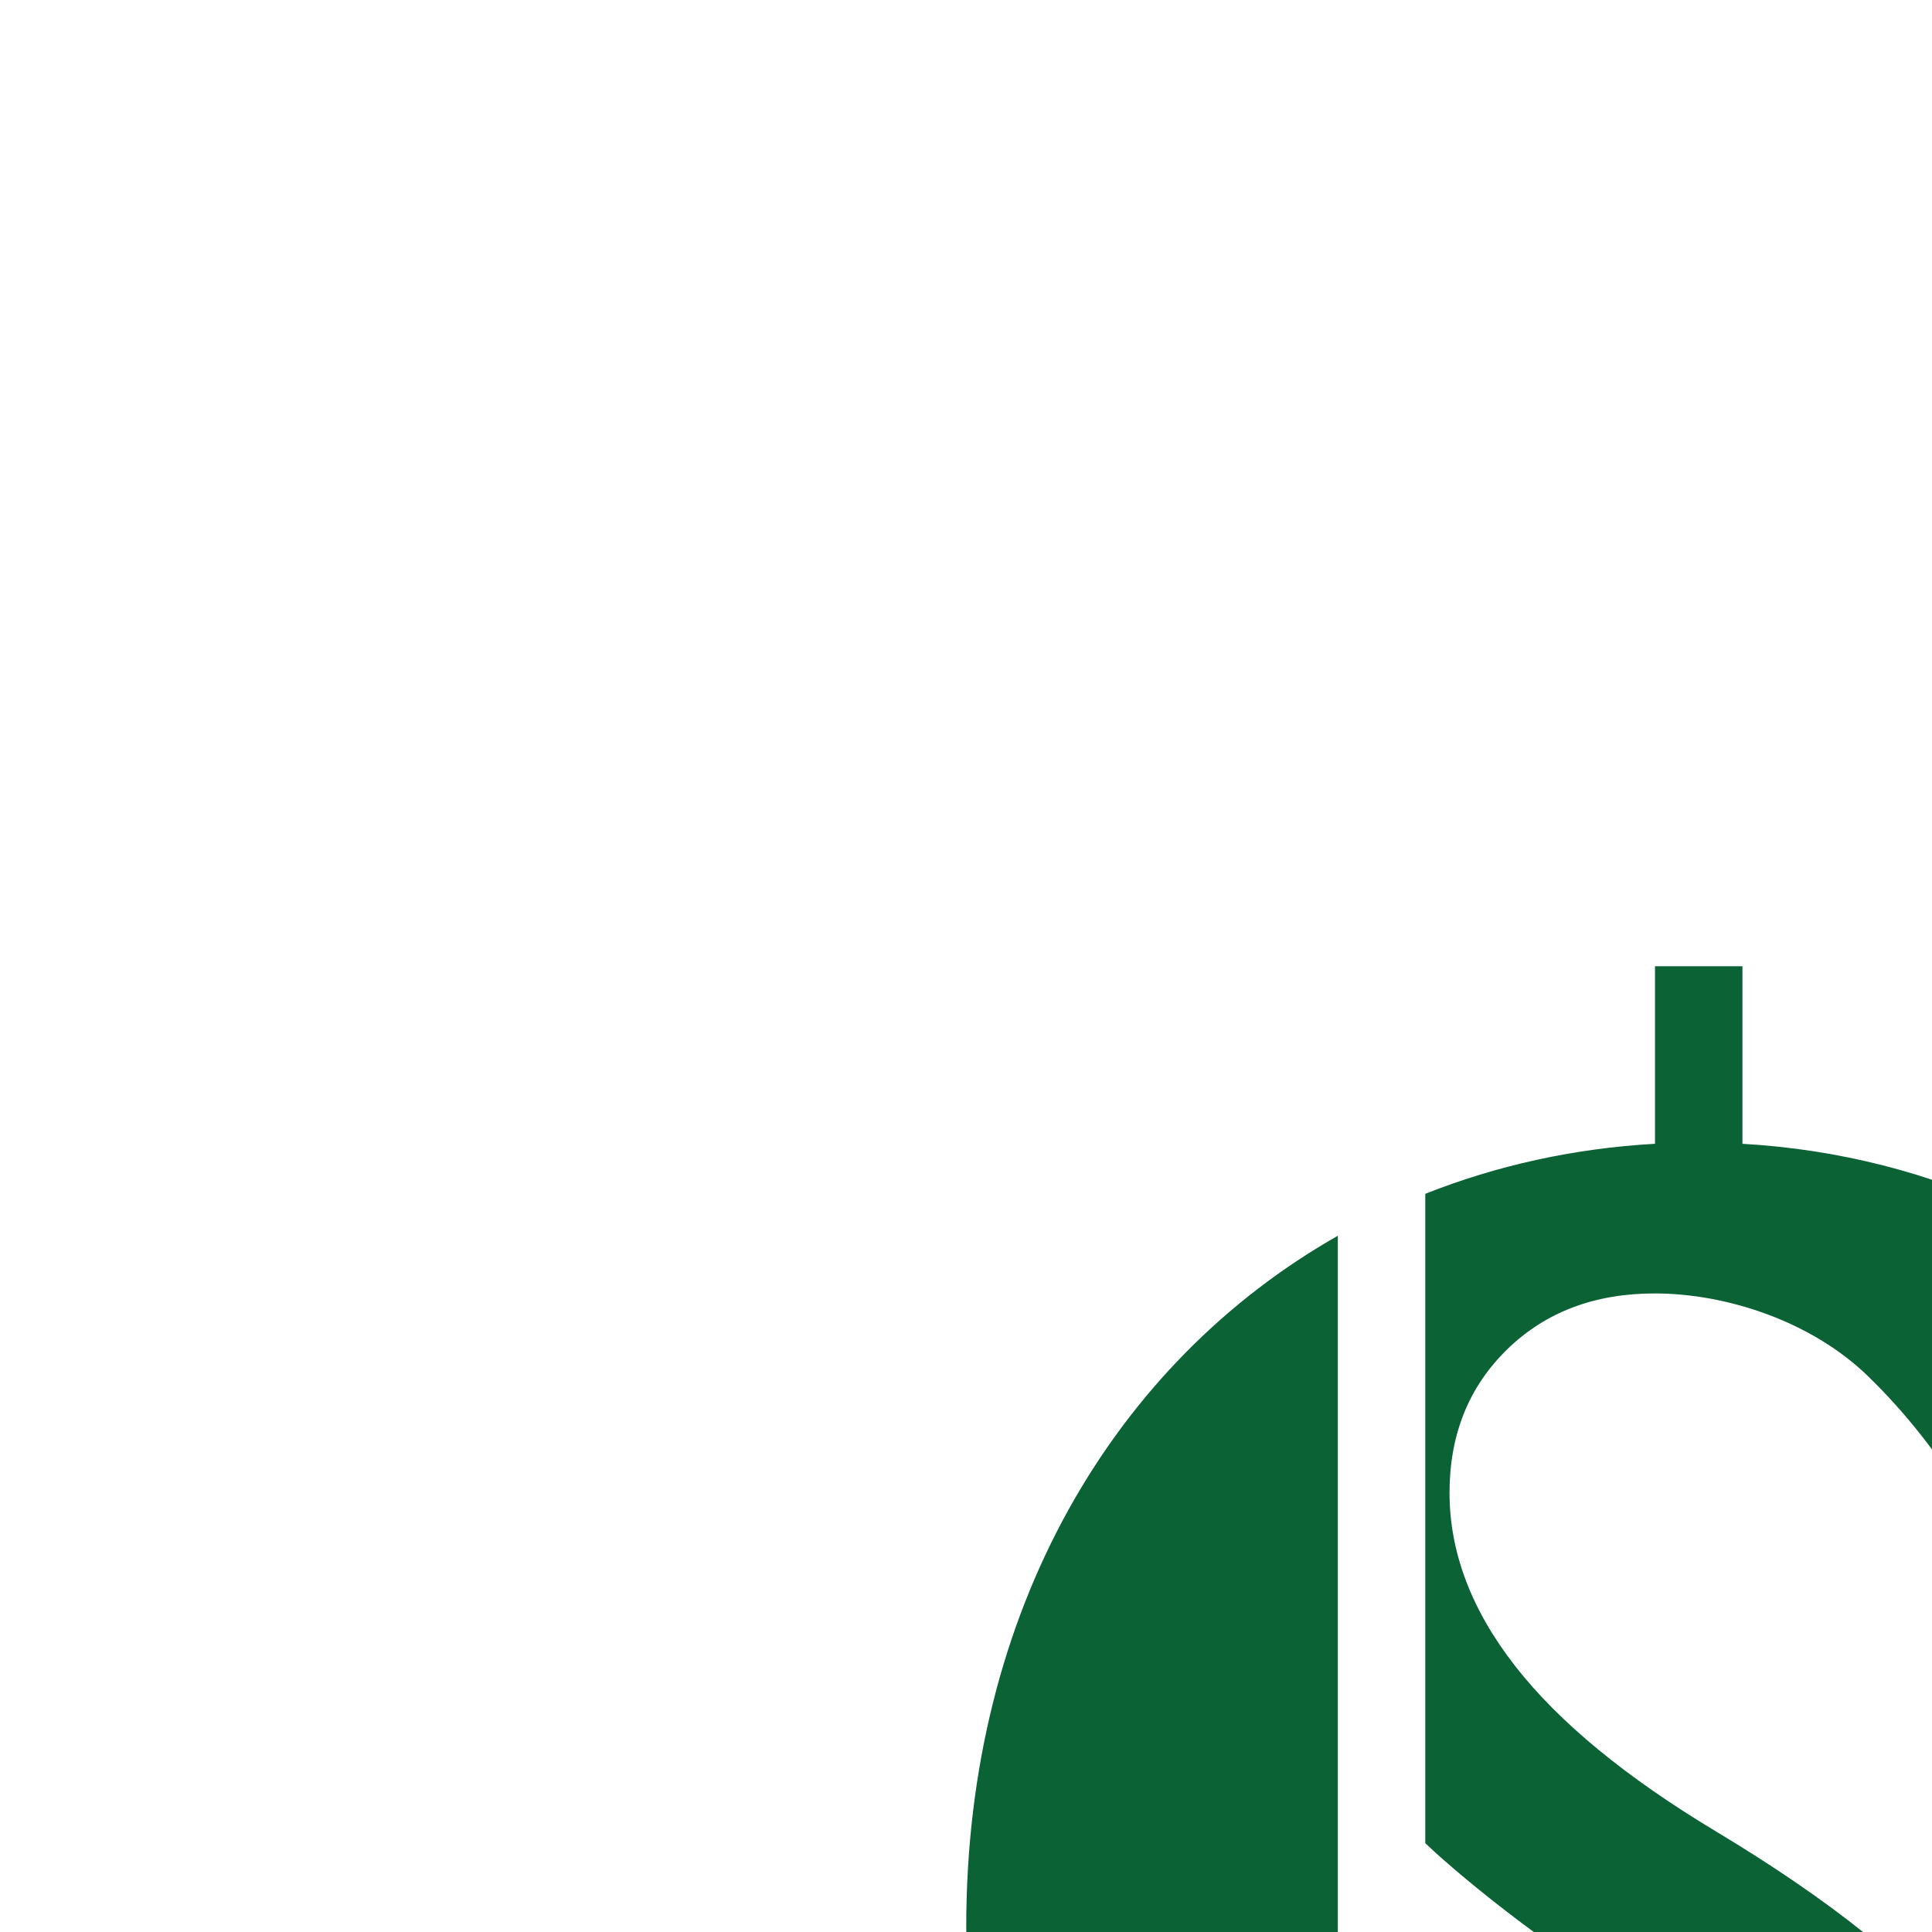 <svg xmlns="http://www.w3.org/2000/svg" xmlns:xlink="http://www.w3.org/1999/xlink" preserveAspectRatio="xMidYMid meet" width="530" height="530" viewBox="0 0 2000 2000" style="width:100%;height:100%"><defs><animateTransform repeatCount="indefinite" dur="4.037s" begin="0s" xlink:href="#_R_G_L_0_G" fill="freeze" attributeName="transform" from="1 1" to="1 1" type="scale" additive="sum" keyTimes="0;0.496;0.992;1" values="1 1;0 1;1 1;1 1" keySplines="0.167 0.167 0.833 0.833;0.167 0.167 0.833 0.833;0 0 0 0" calcMode="spline"/><animateTransform repeatCount="indefinite" dur="4.037s" begin="0s" xlink:href="#_R_G_L_0_G" fill="freeze" attributeName="transform" from="-758.511 -1000.25" to="-758.511 -1000.25" type="translate" additive="sum" keyTimes="0;1" values="-758.511 -1000.25;-758.511 -1000.25" keySplines="0 0 1 1" calcMode="spline"/><animate attributeType="XML" attributeName="opacity" dur="4s" from="0" to="1" xlink:href="#time_group"/></defs><g id="_R_G"><g id="_R_G_L_0_G" transform=" translate(1000, 1000)"><path id="_R_G_L_0_G_D_0_P_0" fill="#0b6235" fill-opacity="1" fill-rule="nonzero" d=" M1516.77 994.73 C1516.77,528.99 1202.57,206.77 803.78,184.06 C803.78,184.06 803.78,0.25 803.78,0.25 C803.78,0.25 713.25,0.25 713.25,0.25 C713.25,0.25 713.25,184.04 713.25,184.04 C629.43,188.75 549.48,206.45 475.45,235.84 C475.45,235.84 475.45,908.03 475.45,908.03 C481.83,914.13 488.42,920.16 495.24,926.11 C523.54,950.82 554.53,975.54 588.12,1000.25 C588.12,1000.25 588.13,1000.25 588.13,1000.26 C588.13,1000.26 588.14,1000.26 588.14,1000.26 C630.54,1034.21 681.28,1068.94 740.39,1104.45 C833.83,1160.56 903.22,1217.67 948.52,1275.79 C993.84,1333.9 1016.47,1393.67 1016.47,1455.14 C1016.47,1515.26 996.67,1564.67 957.01,1603.43 C917.38,1642.17 866.42,1661.55 804.1,1661.55 C730.49,1661.55 642.56,1633.15 583.79,1576.38 C564.33,1557.56 545.76,1536.95 528.09,1514.54 C464.53,1433.97 423.08,1338.31 405.26,1237.32 C391.68,1160.33 384.91,1081.79 384.91,1007.98 C384.91,1005.42 384.96,1002.82 384.98,1000.25 C384.98,1000.25 384.92,1000.25 384.92,1000.25 C384.92,999.88 384.91,999.51 384.91,999.15 C384.91,998.69 384.92,998.22 384.92,997.76 C384.92,997.76 384.92,279.26 384.92,279.26 C154.34,410.21 0.25,666.03 0.25,994.73 C0.25,996.58 0.3,998.41 0.31,1000.25 C0.3,1002.1 0.25,1003.92 0.25,1005.77 C0.25,1471.54 314.5,1793.77 713.34,1816.45 C713.34,1816.45 713.34,2000.25 713.34,2000.25 C713.34,2000.25 803.87,2000.25 803.87,2000.25 C803.87,2000.25 803.87,1816.46 803.87,1816.46 C887.68,1811.74 967.64,1794.02 1041.66,1764.62 C1041.66,1764.62 1041.66,1092.55 1041.66,1092.55 C1035.25,1086.43 1028.64,1080.37 1021.78,1074.39 C993.49,1049.68 962.49,1024.96 928.9,1000.25 C928.9,1000.25 928.89,1000.25 928.89,1000.24 C928.89,1000.24 928.88,1000.24 928.88,1000.24 C886.48,966.29 835.74,931.57 776.64,896.05 C683.2,839.94 613.8,782.83 568.51,724.71 C523.18,666.6 500.55,606.83 500.55,545.36 C500.55,485.25 520.36,435.83 560.02,397.07 C599.64,358.34 650.61,338.96 712.92,338.96 C786.53,338.96 874.46,367.35 933.23,424.12 C952.69,442.94 971.26,463.55 988.94,485.96 C1052.49,566.53 1093.94,662.19 1111.76,763.18 C1125.34,840.17 1132.12,918.71 1132.12,992.53 C1132.12,995.08 1132.06,997.68 1132.04,1000.25 C1132.04,1000.25 1132.1,1000.25 1132.1,1000.25 C1132.1,1000.25 1132.19,1000.25 1132.19,1000.25 C1132.19,1000.25 1132.19,1721.19 1132.19,1721.19 C1362.72,1590.22 1516.77,1334.43 1516.77,1005.77 C1516.77,1003.92 1516.72,1002.1 1516.71,1000.25 C1516.72,998.41 1516.77,996.58 1516.77,994.73z "/></g></g><g id="time_group"/></svg>